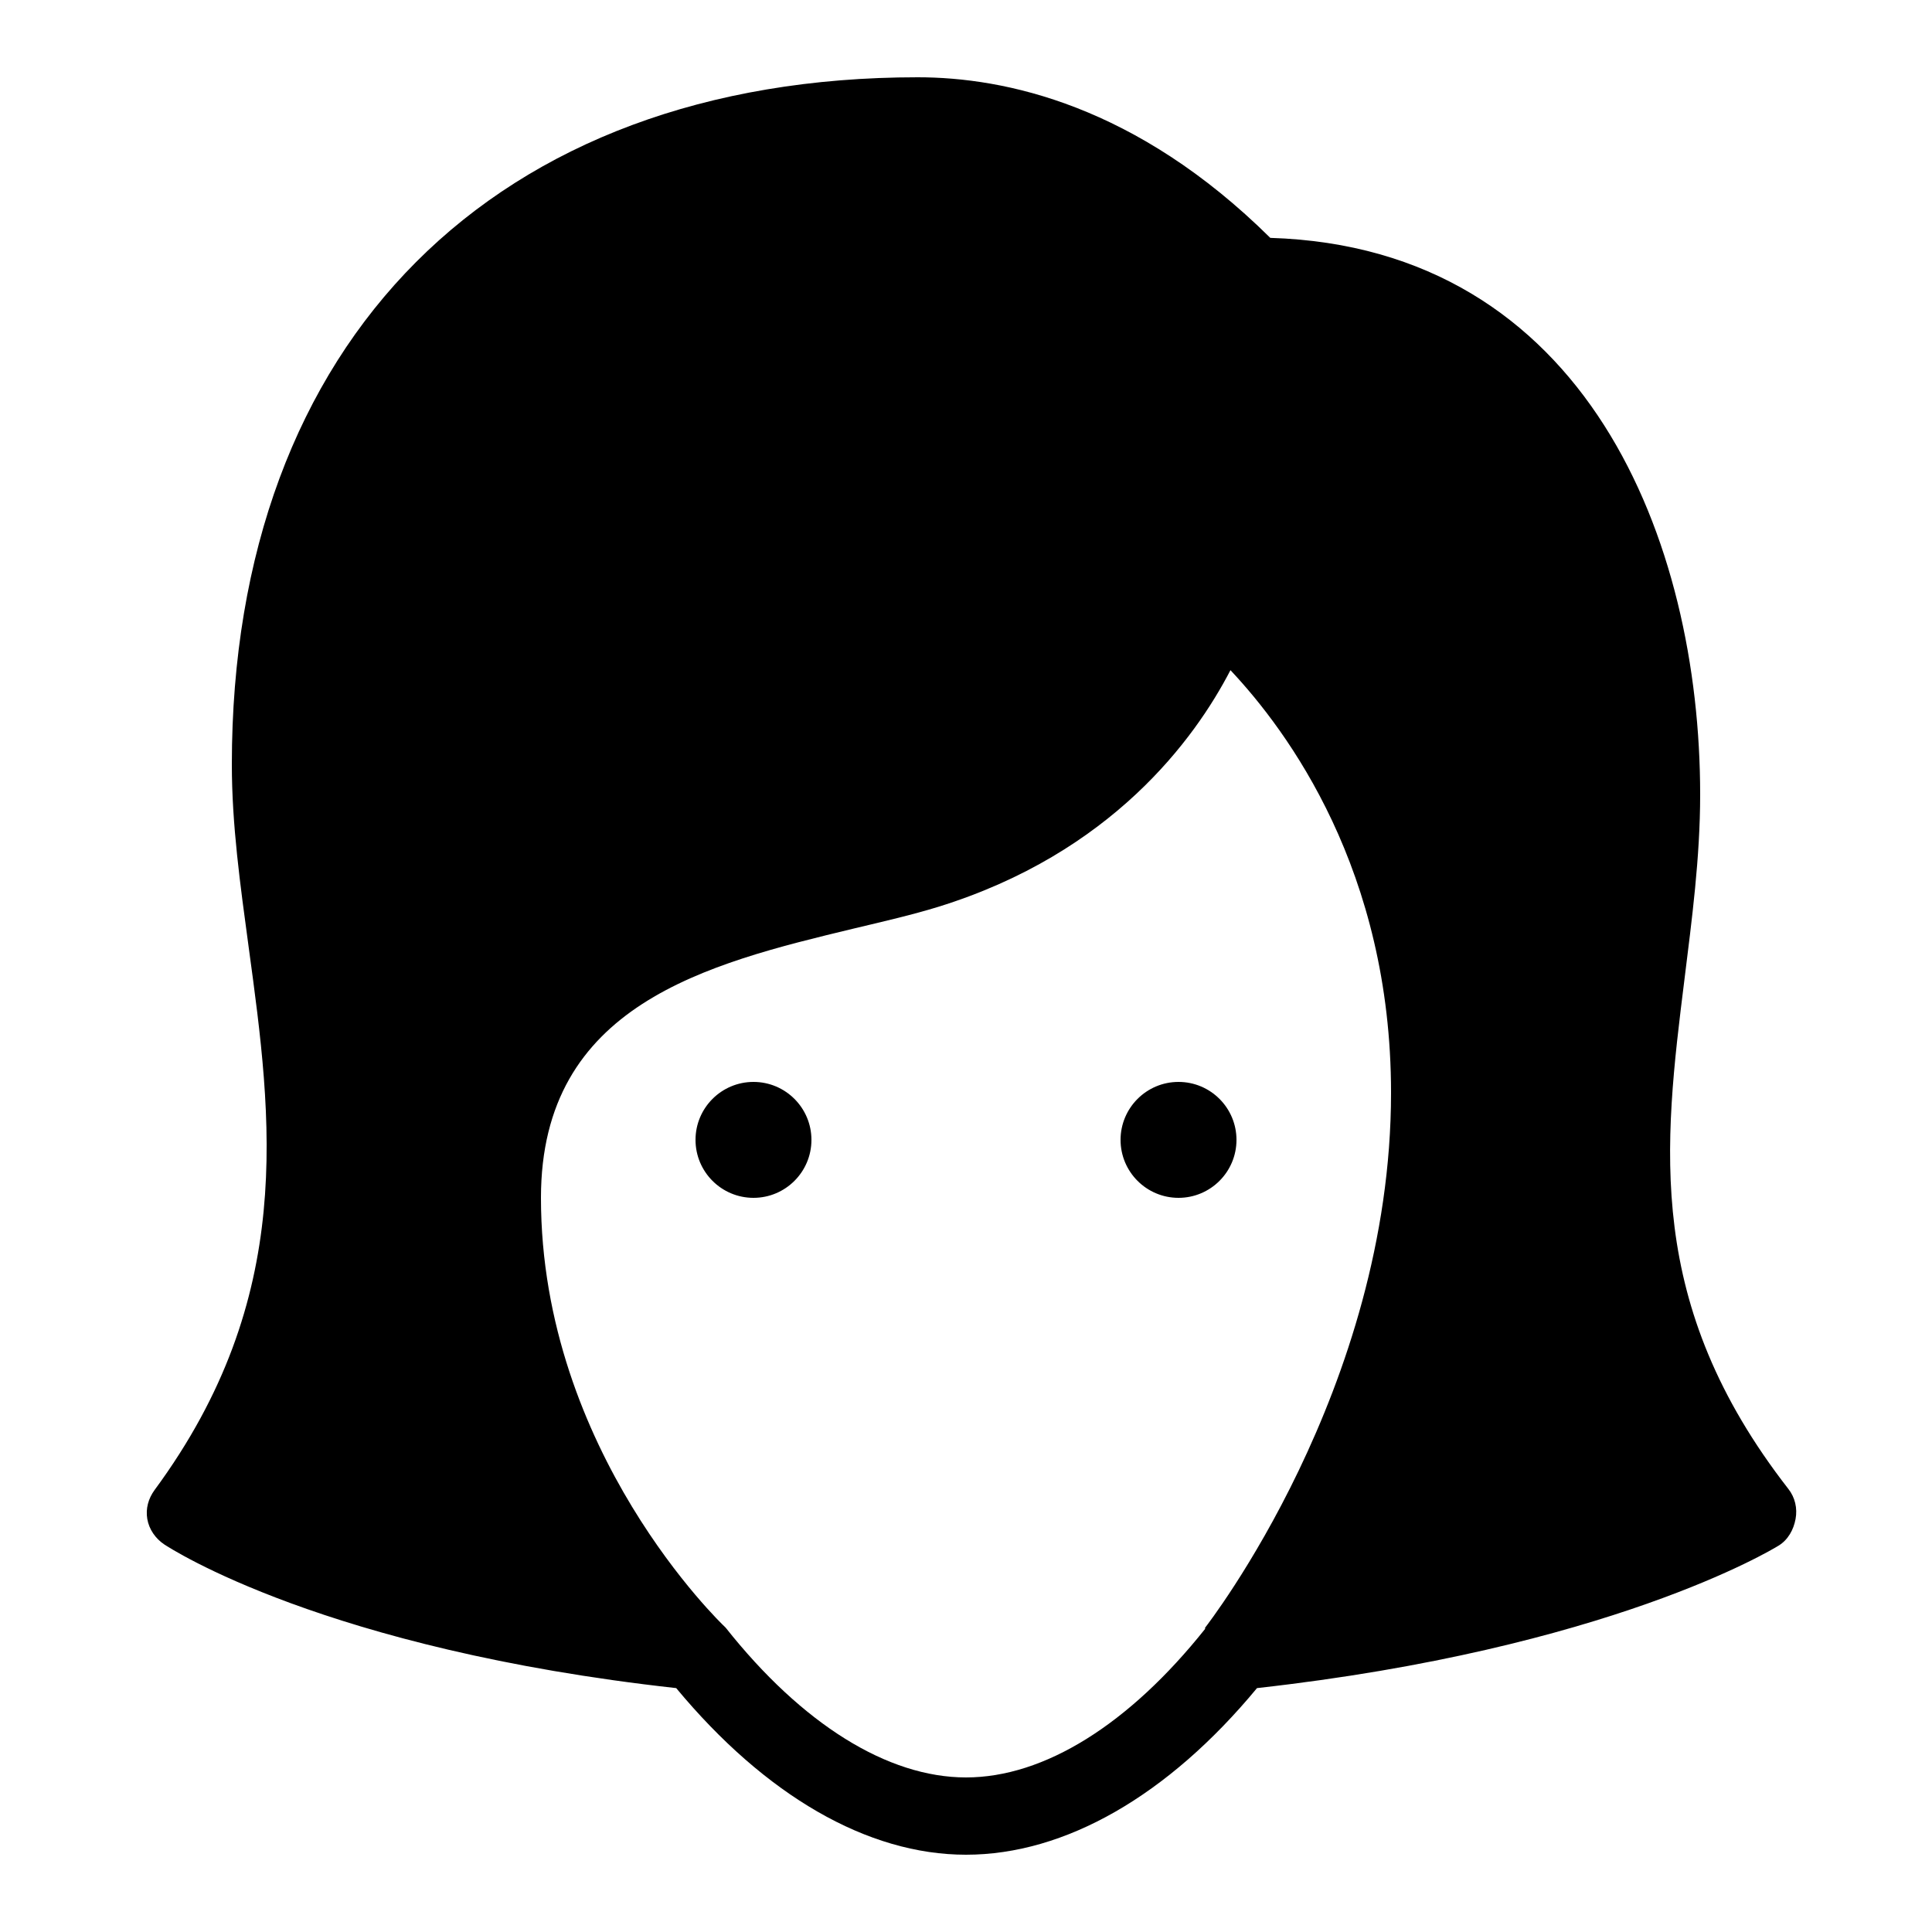 <svg xmlns="http://www.w3.org/2000/svg"  viewBox="0 0 50 50" width="150px" height="150px"><path d="M 23.75 2 C 12.801 2 6 8.82 6 19.781 C 6 21.344 6.215 22.883 6.438 24.531 C 7.043 28.973 7.672 33.578 4 38.562 C 3.84 38.781 3.766 39.043 3.812 39.312 C 3.859 39.582 4.023 39.816 4.25 39.969 C 4.418 40.078 8.402 42.68 17.5 43.688 C 19.805 46.465 22.449 48 25 48 C 27.562 48 30.227 46.473 32.531 43.688 C 41.625 42.672 45.855 40.109 46.031 40 C 46.273 39.852 46.418 39.59 46.469 39.312 C 46.52 39.035 46.457 38.754 46.281 38.531 C 42.555 33.742 43.055 29.668 43.594 25.344 C 43.785 23.801 44 22.195 44 20.562 C 44 14.027 41.078 6.41 32.875 6.156 C 29.402 2.719 26.008 2 23.75 2 Z M 31.844 17.344 C 33.328 18.922 36 22.531 36 28.281 C 36 35.953 31.234 42.062 31.188 42.125 C 31.18 42.137 31.195 42.145 31.188 42.156 C 29.219 44.629 27.023 46 25 46 C 22.973 46 20.758 44.621 18.781 42.125 C 18.773 42.113 18.758 42.105 18.75 42.094 C 18.703 42.051 14 37.57 14 31 C 14 25.996 18.297 24.945 22.094 24.031 C 22.879 23.844 23.609 23.676 24.281 23.469 C 28.77 22.078 30.922 19.125 31.844 17.344 Z M 19.5 28 C 18.672 28 18 28.672 18 29.5 C 18 30.328 18.672 31 19.5 31 C 20.328 31 21 30.328 21 29.5 C 21 28.672 20.328 28 19.5 28 Z M 30.5 28 C 29.672 28 29 28.672 29 29.5 C 29 30.328 29.672 31 30.5 31 C 31.328 31 32 30.328 32 29.5 C 32 28.672 31.328 28 30.5 28 Z"/></svg>